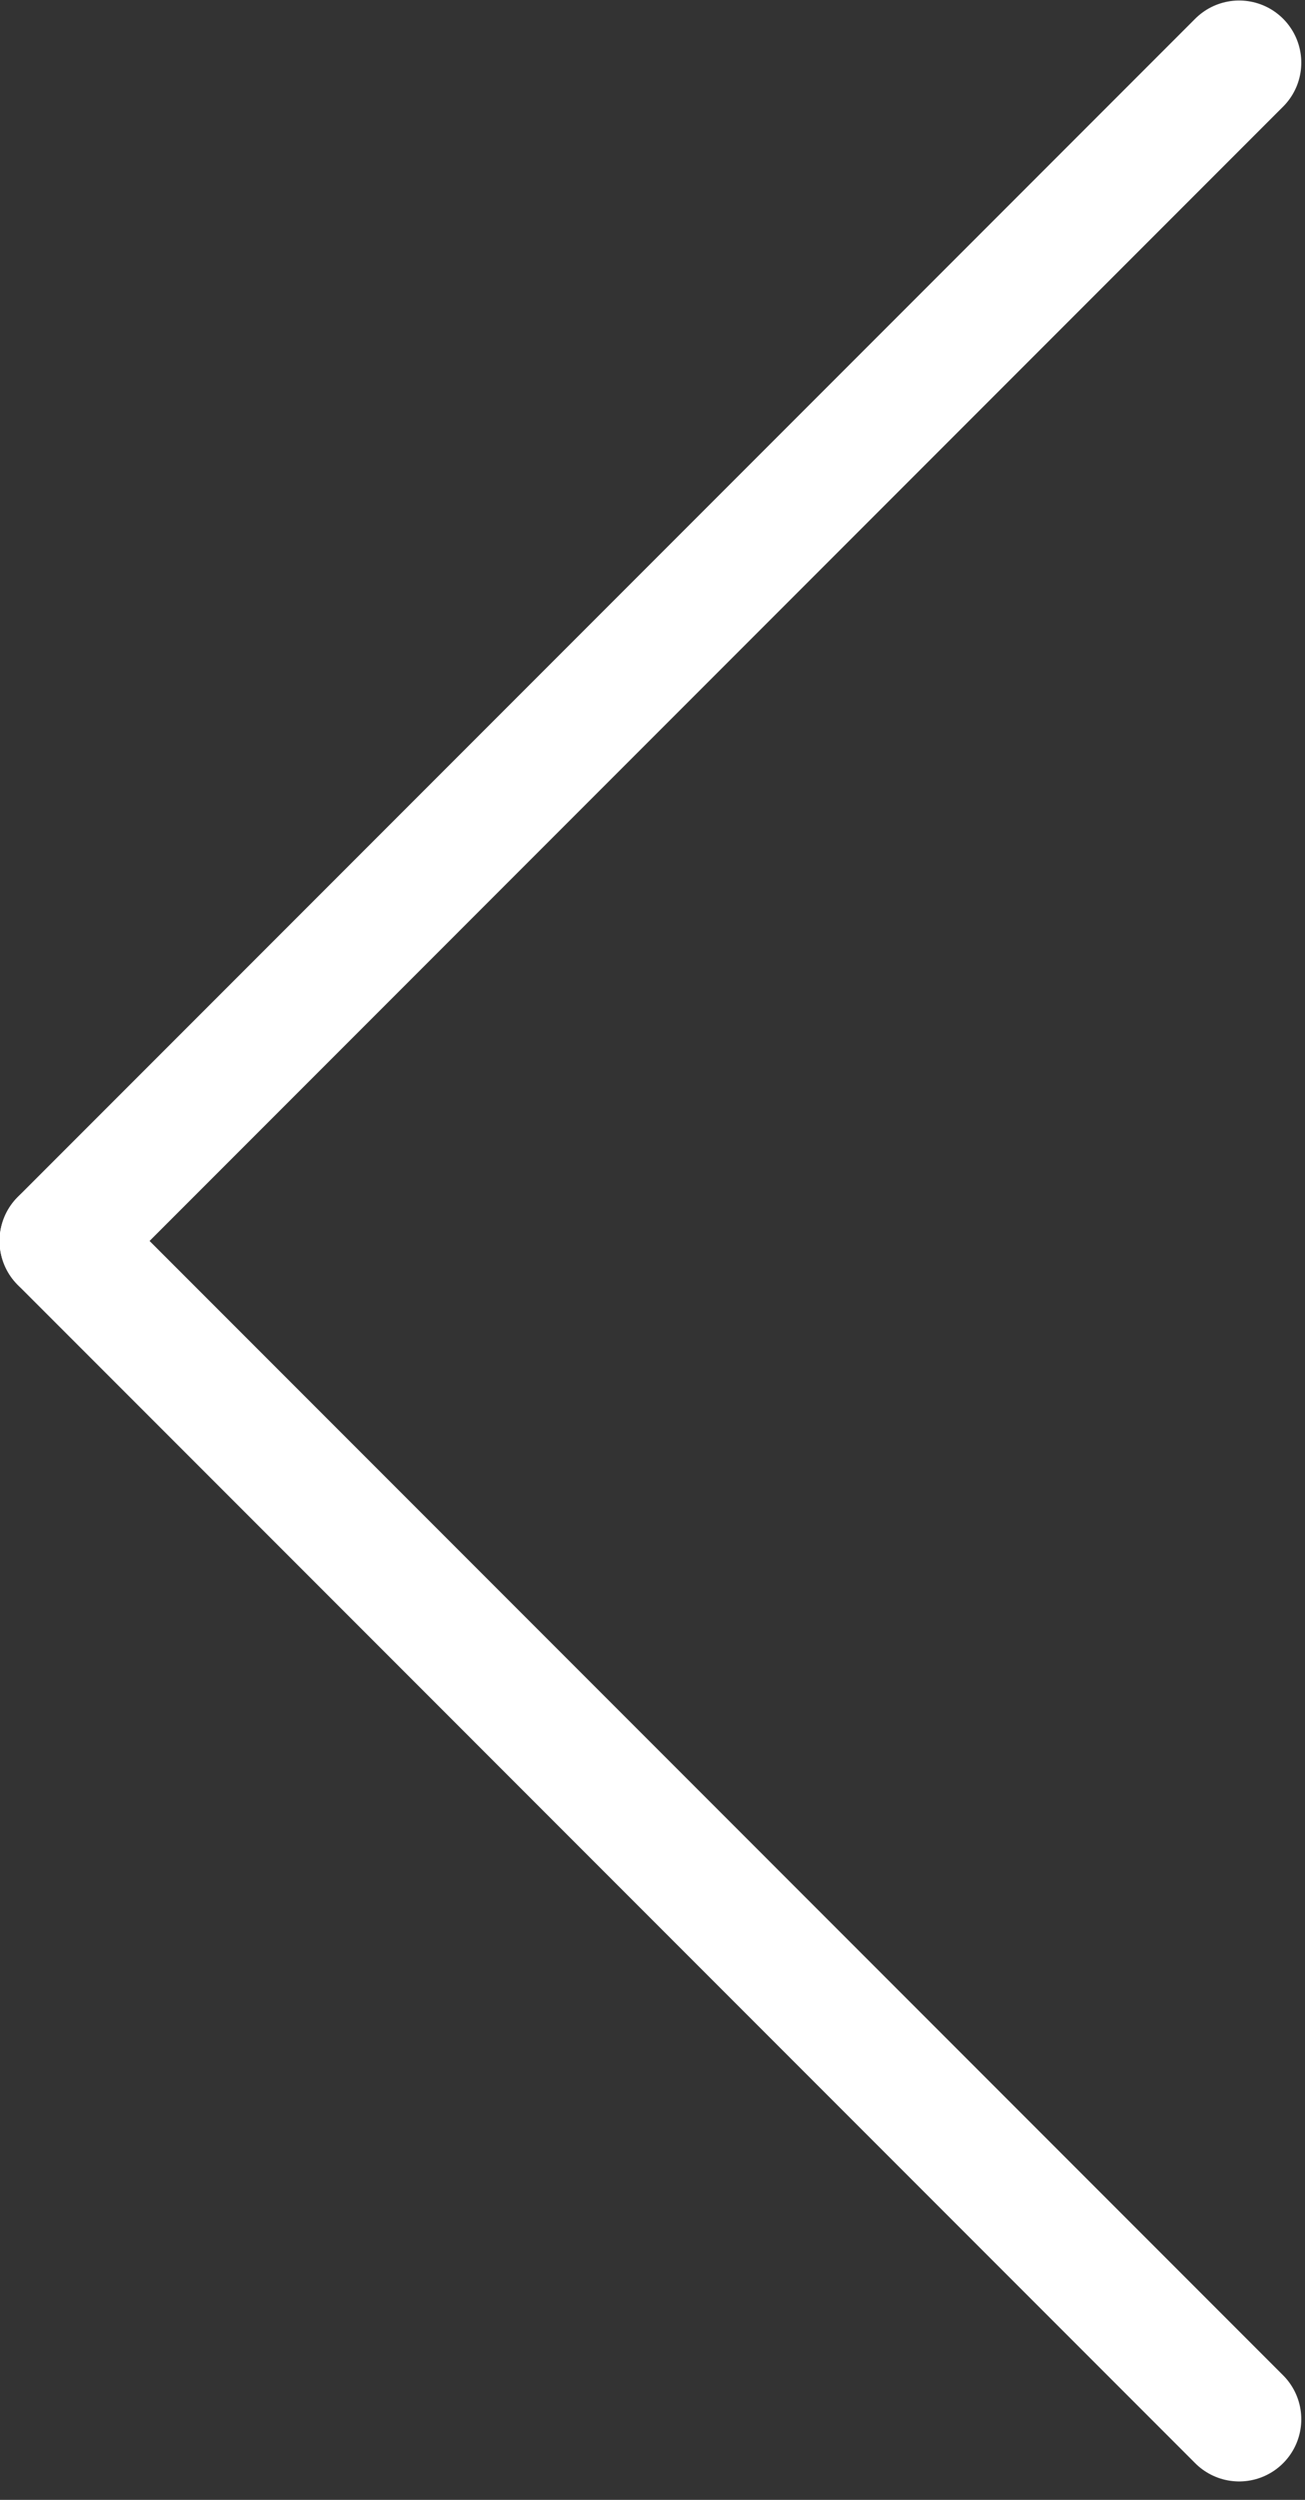 <svg width="35" height="67" viewBox="0 0 35 67" fill="none" xmlns="http://www.w3.org/2000/svg">
<rect x="0" y="0" width="35" height="67" fill="#333333" stroke="none"/>
<path d="M33.234 1.68L1.655 33.259" stroke="#FFFFFF" stroke-width="3.333" stroke-linecap="round"/>
<path d="M33.234 64.84L1.655 33.26" stroke="#FFFFFF" stroke-width="3.333" stroke-linecap="round"/>
</svg>
